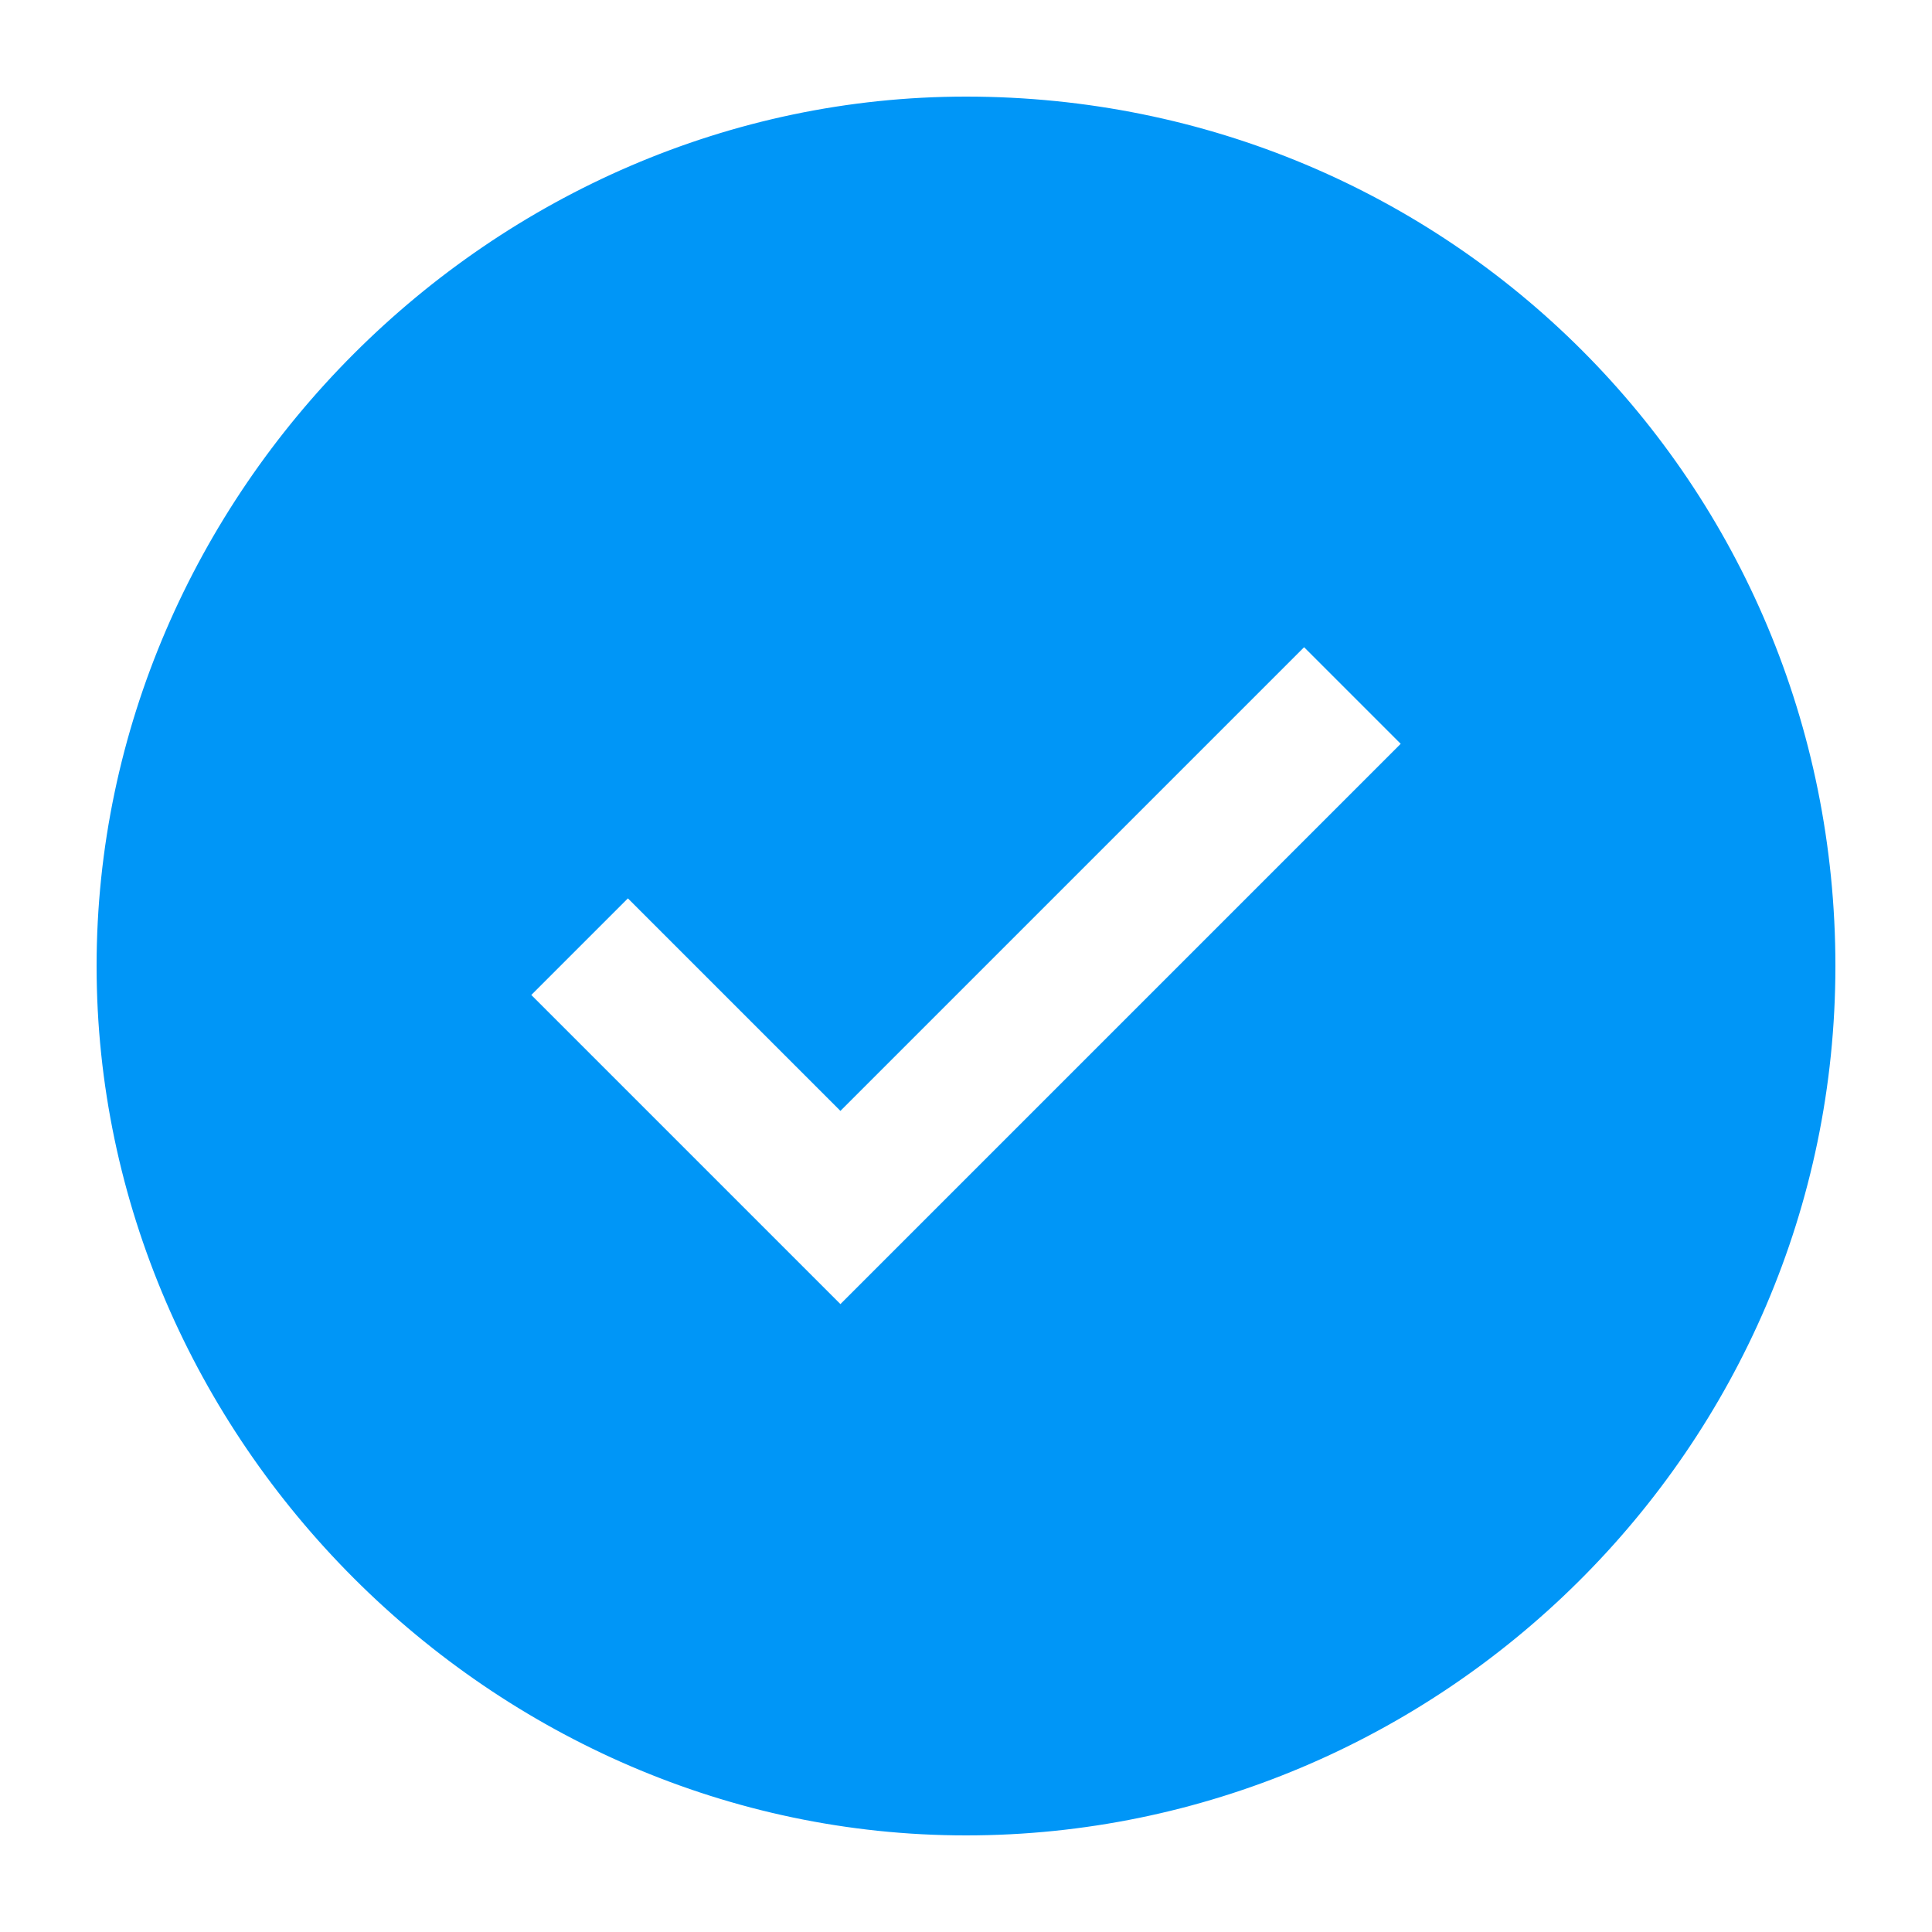 <svg xmlns="http://www.w3.org/2000/svg" width="40" height="40" viewBox="0 0 40 40" fill="none"><path d="M20 2C10.2 2 2 10.2 2 20C2 29.8 10.2 38 20 38C29.8 38 38 30 38 20C38 10 30 2 20 2ZM17.4 27L11 20.6L13 18.6L17.4 23L27 13.4L29 15.4L17.4 27Z" fill="#0096F7"></path></svg>